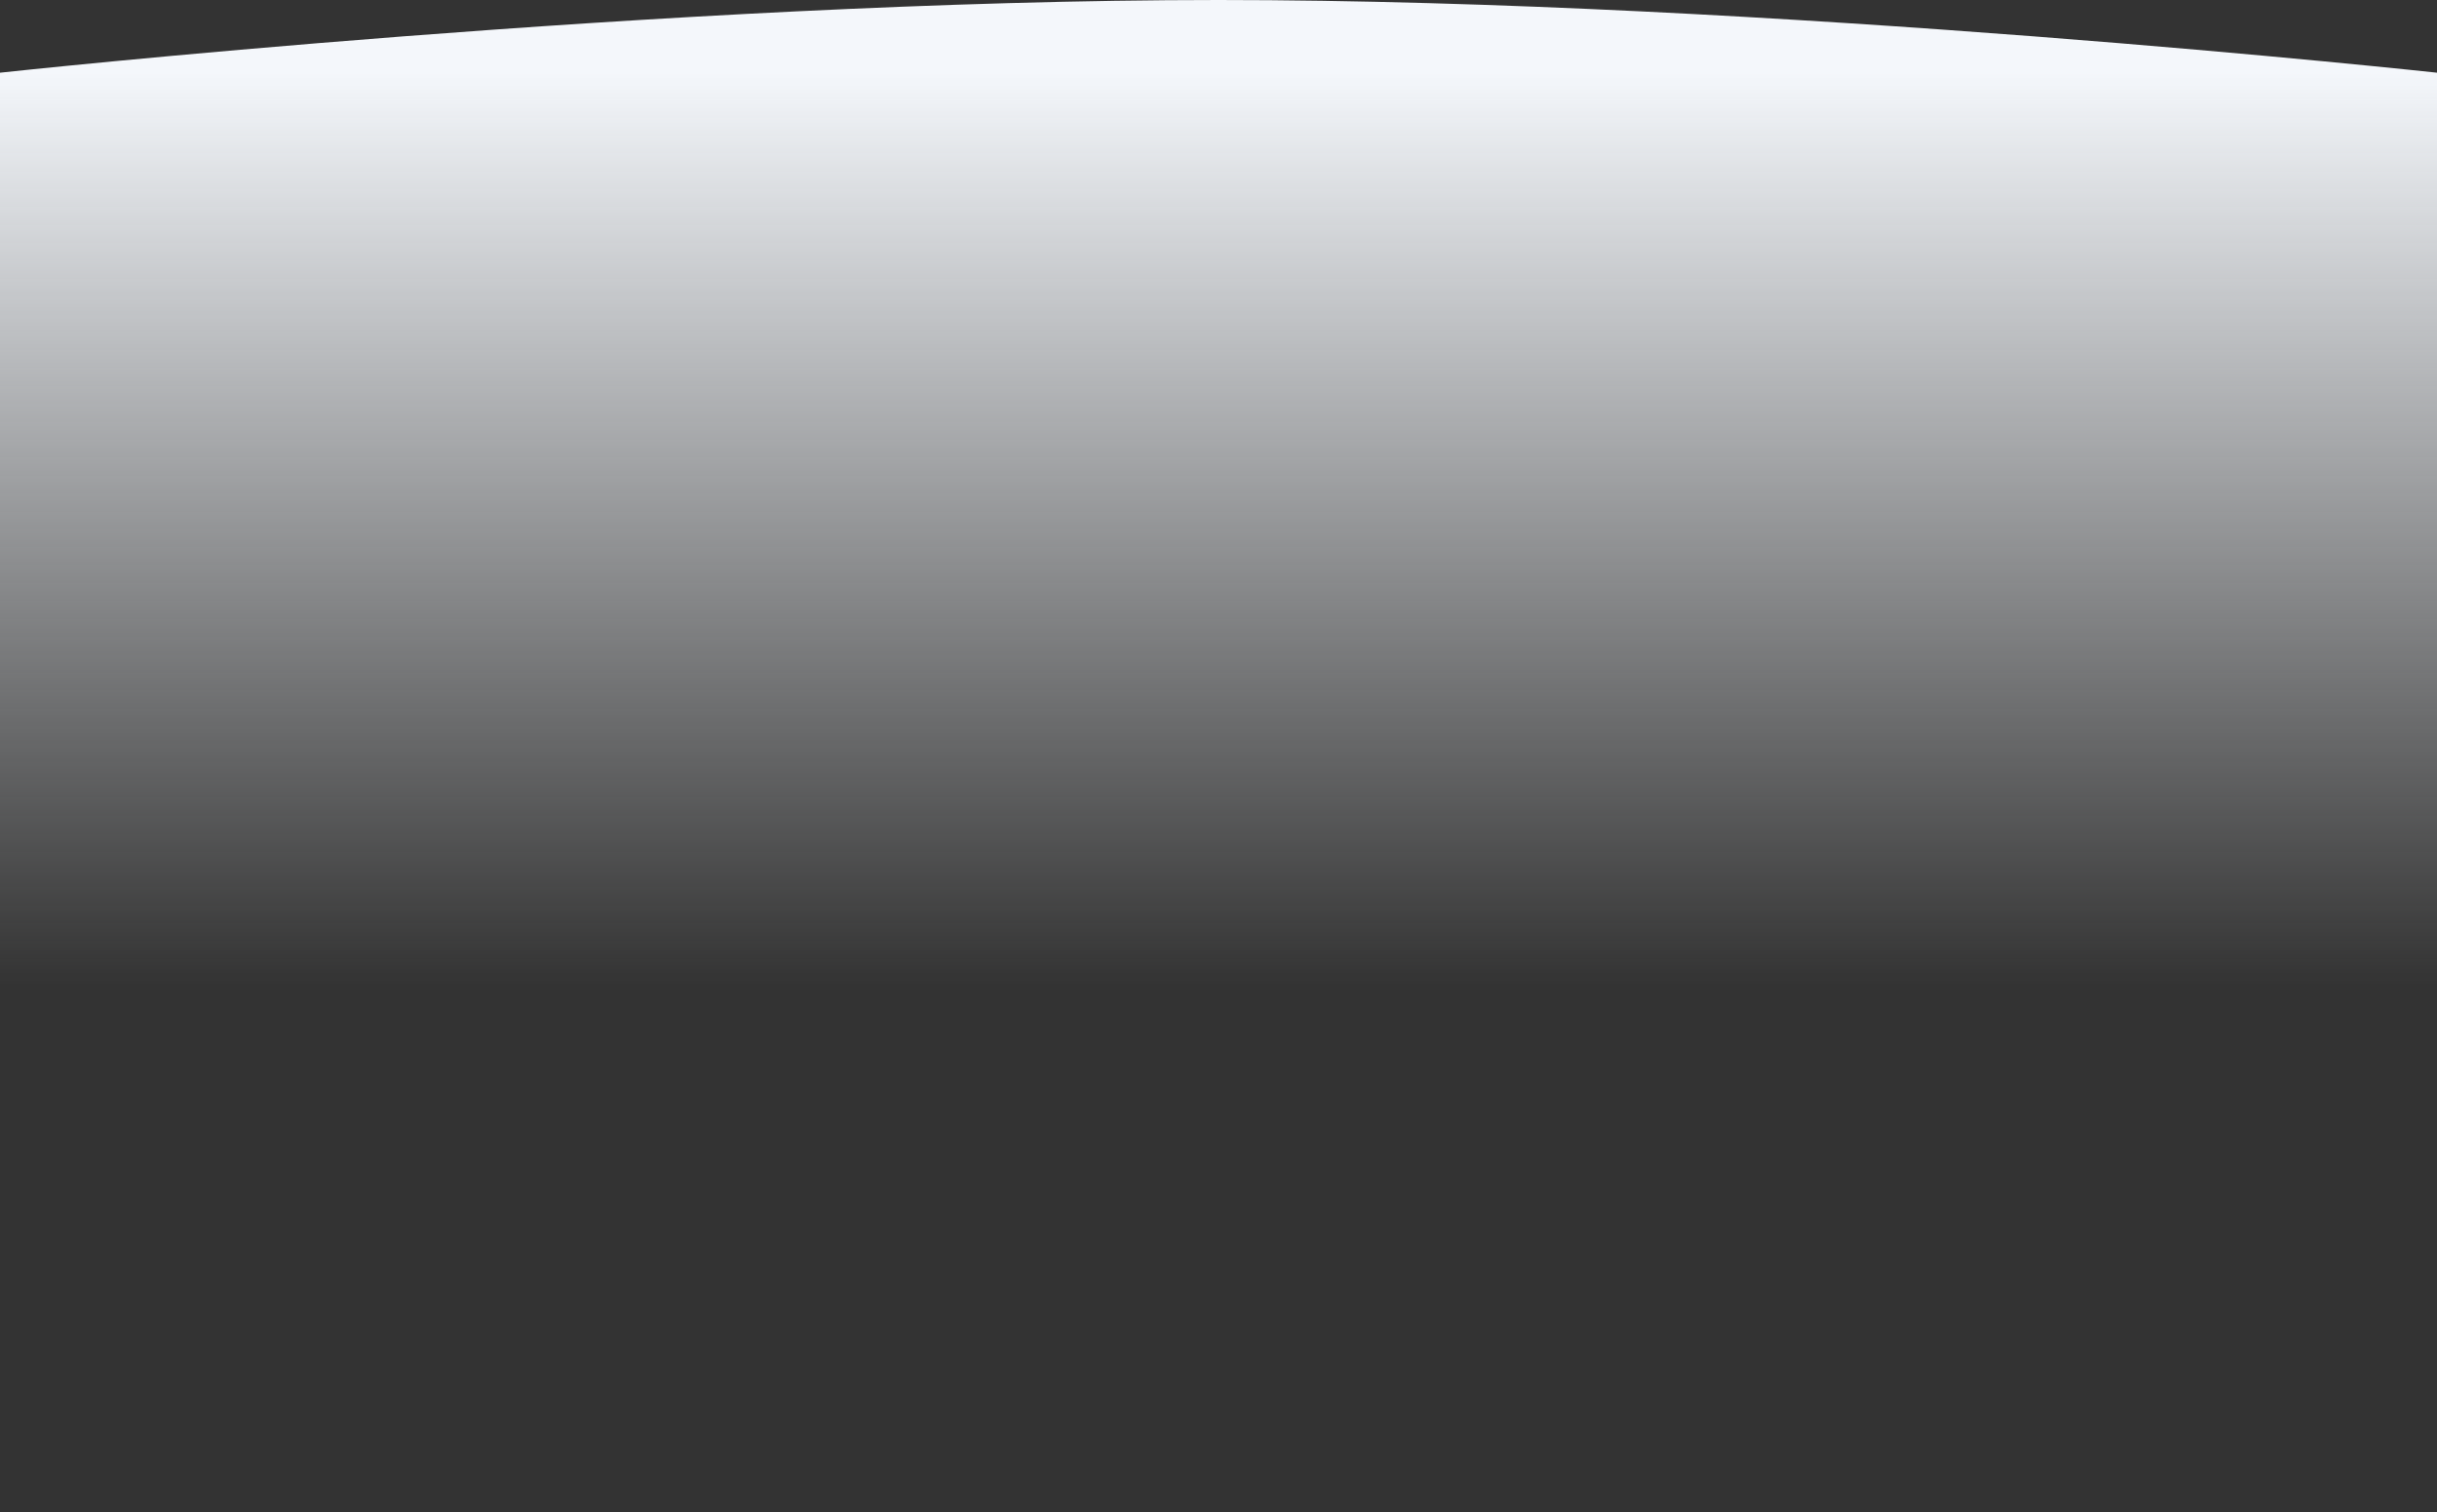 <svg width="1676" height="1040" viewBox="0 0 1676 1040" fill="none" xmlns="http://www.w3.org/2000/svg"><rect x="0" y="0" width="1676" height="1040" fill="#333333" stroke="none"/><path d="M0 50C0 50 460.451 0 838 0C1215.55 0 1676 50 1676 50V1040H0V50Z" fill="url(#paint0_linear)"/><defs><linearGradient id="paint0_linear" x1="838" y1="50" x2="838" y2="678" gradientUnits="userSpaceOnUse"><stop stop-color="#F4F7FB"/><stop offset="1" stop-color="#F4F7FB" stop-opacity="0"/></linearGradient></defs></svg>
